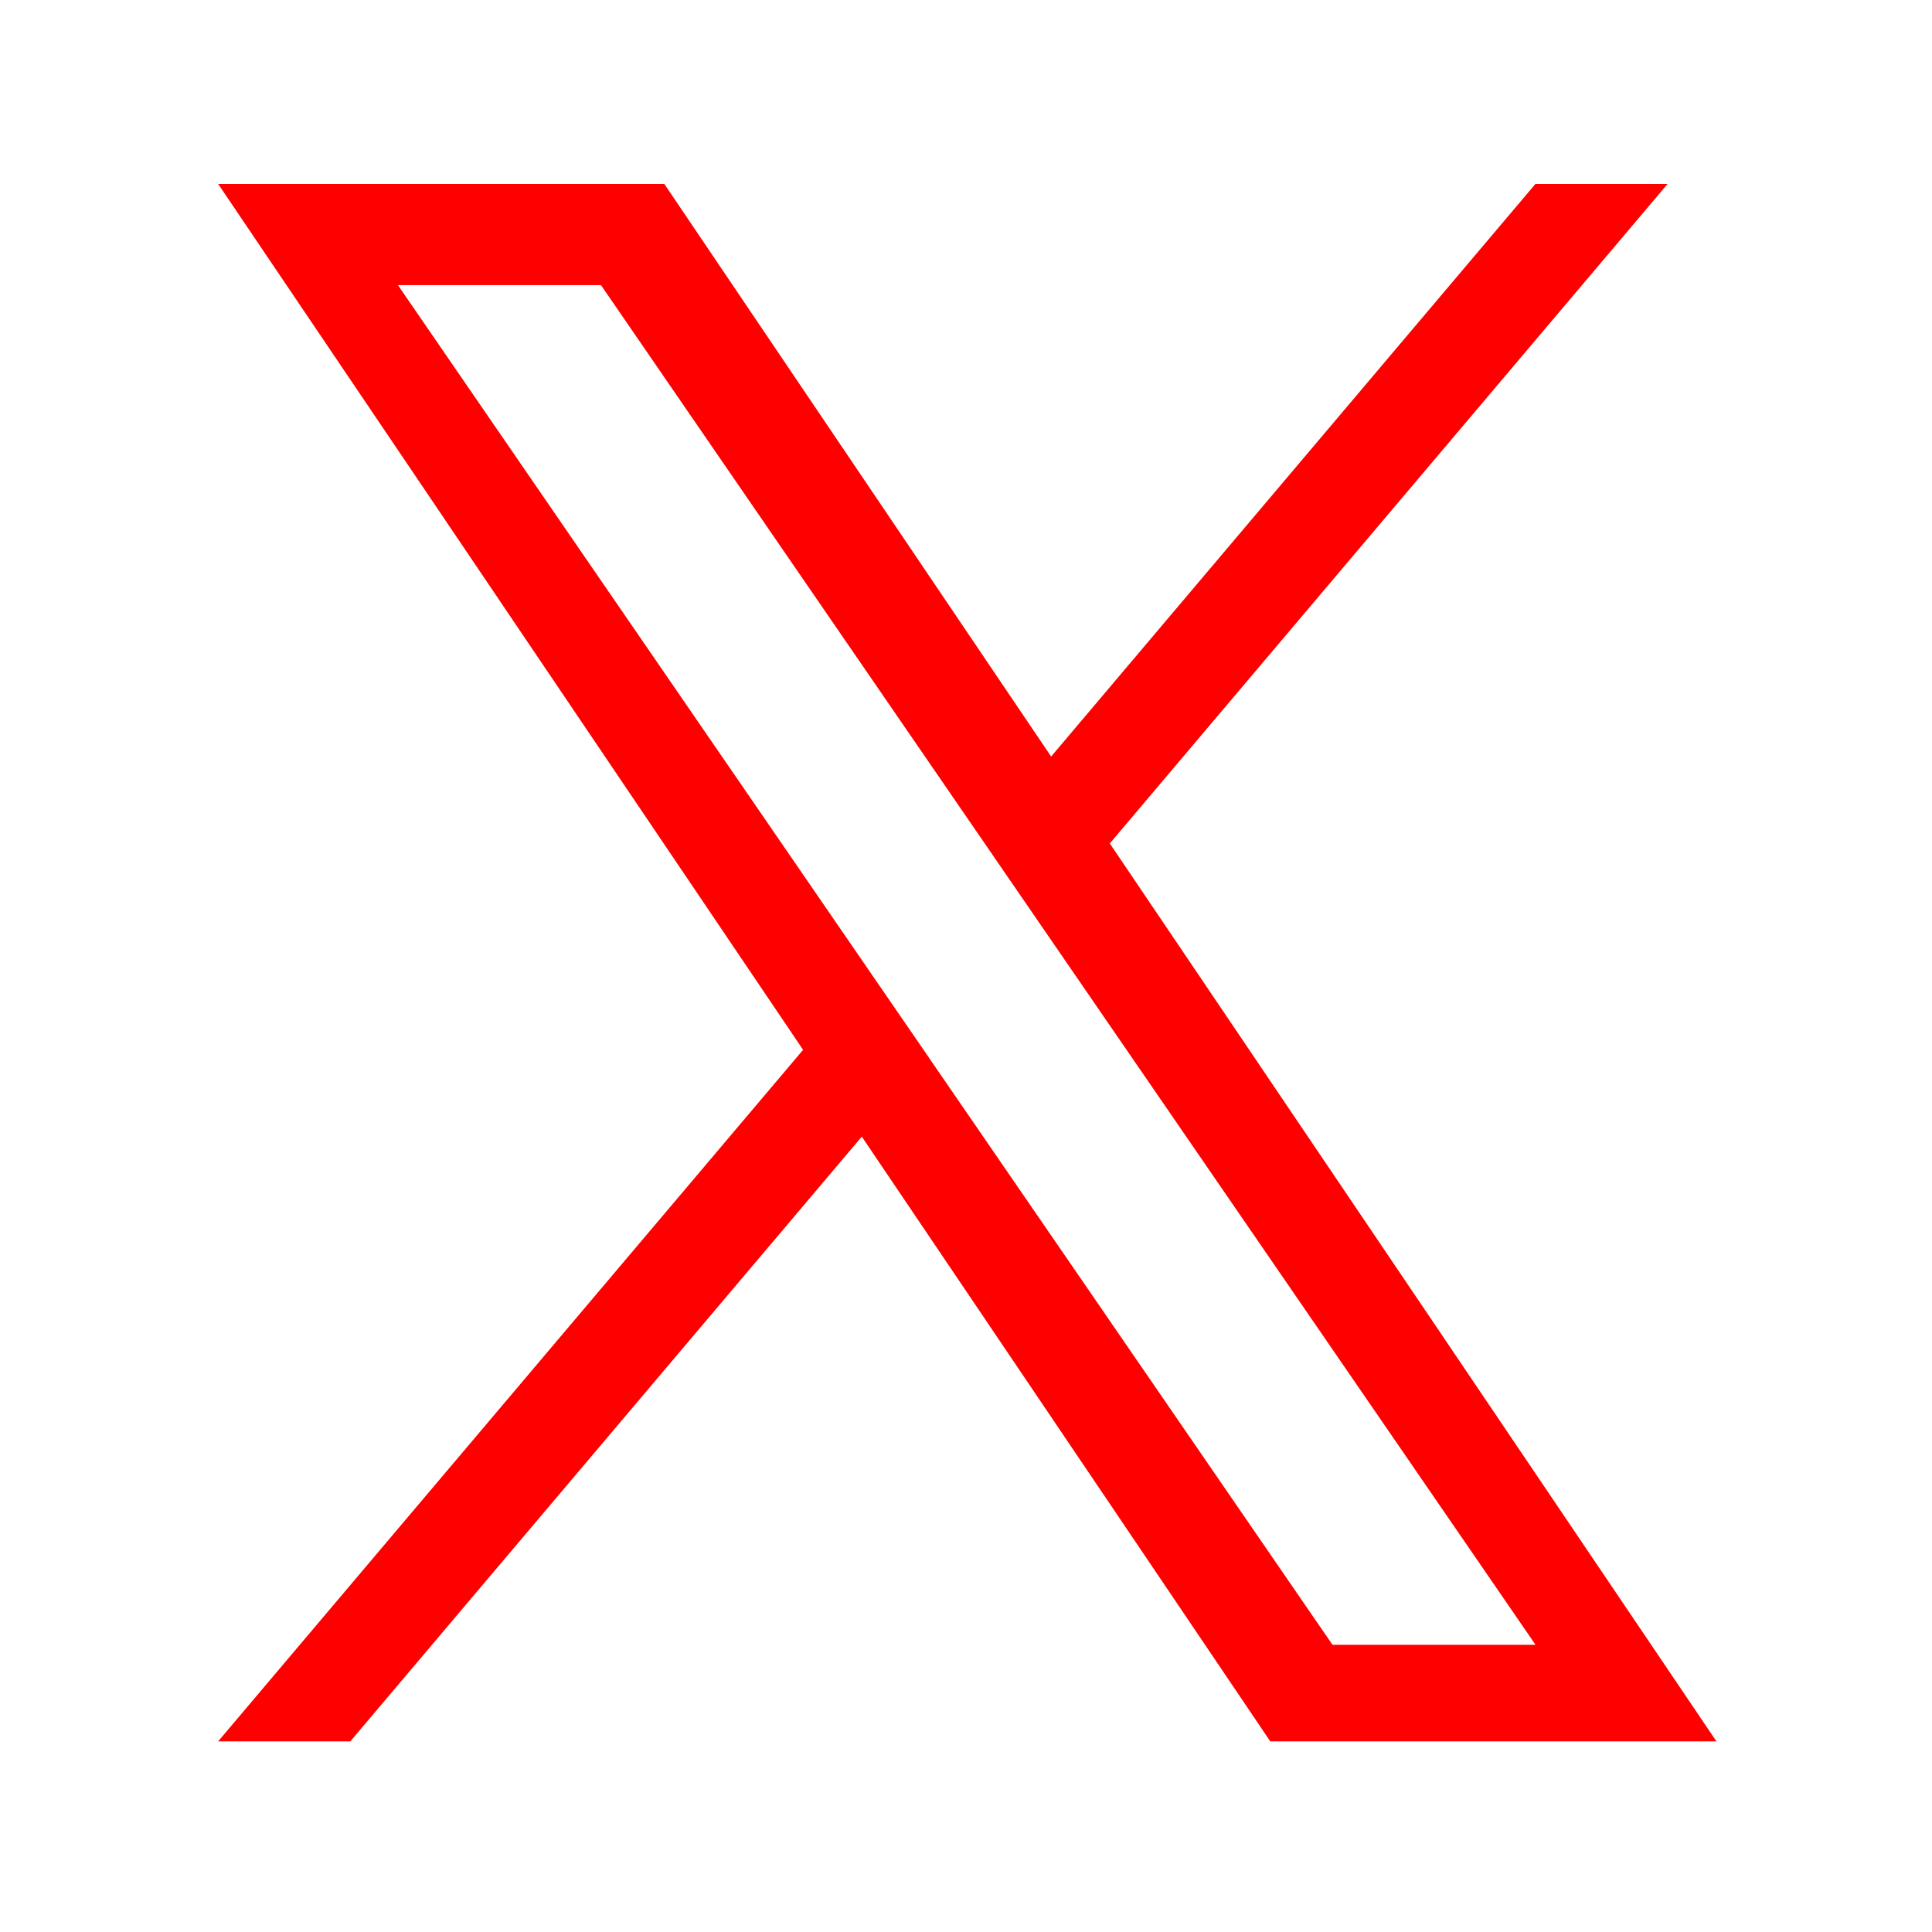 <svg width="31" height="31" viewBox="0 0 31 31" fill="none" xmlns="http://www.w3.org/2000/svg">
<path d="M17.808 13.533L26.758 2.951H24.637L16.866 12.139L10.659 2.951H3.5L12.886 16.845L3.5 27.941H5.621L13.828 18.238L20.382 27.941H27.541L17.807 13.533H17.808ZM14.903 16.967L13.952 15.584L6.385 4.575H9.643L15.749 13.459L16.7 14.843L24.638 26.391H21.38L14.903 16.968V16.967Z" fill="#FF0000"></path>
</svg>
